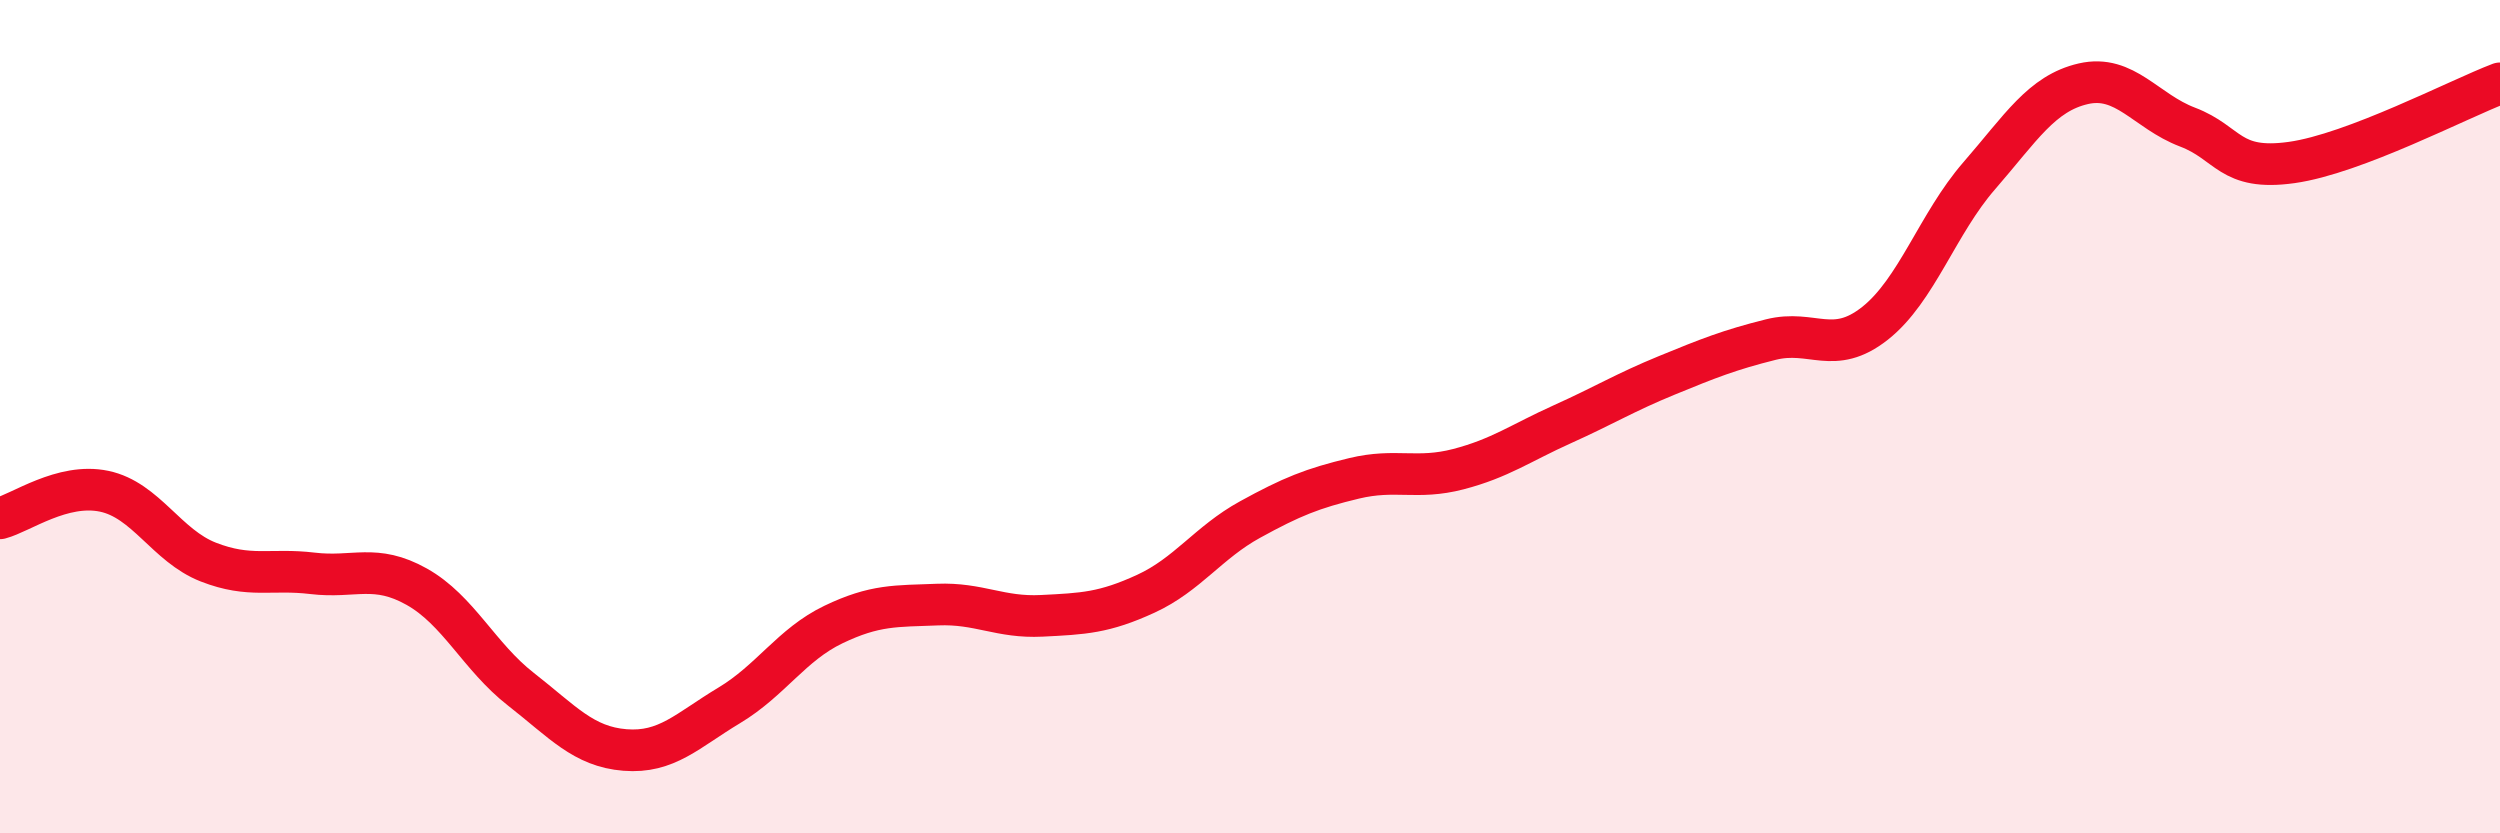 
    <svg width="60" height="20" viewBox="0 0 60 20" xmlns="http://www.w3.org/2000/svg">
      <path
        d="M 0,12.44 C 0.5,12.31 1.5,11.58 2.5,11.79 C 3.5,12 4,13.1 5,13.49 C 6,13.88 6.5,13.64 7.5,13.76 C 8.5,13.88 9,13.52 10,14.08 C 11,14.64 11.5,15.76 12.5,16.54 C 13.5,17.32 14,17.92 15,18 C 16,18.08 16.5,17.53 17.5,16.93 C 18.5,16.33 19,15.47 20,14.99 C 21,14.51 21.5,14.55 22.5,14.51 C 23.5,14.47 24,14.83 25,14.78 C 26,14.73 26.5,14.71 27.5,14.25 C 28.5,13.79 29,13.02 30,12.47 C 31,11.92 31.5,11.72 32.5,11.48 C 33.5,11.24 34,11.52 35,11.26 C 36,11 36.5,10.63 37.5,10.18 C 38.5,9.73 39,9.42 40,9.01 C 41,8.6 41.5,8.4 42.5,8.15 C 43.5,7.9 44,8.55 45,7.76 C 46,6.97 46.5,5.37 47.5,4.22 C 48.5,3.07 49,2.24 50,2.01 C 51,1.78 51.5,2.67 52.5,3.05 C 53.5,3.43 53.5,4.11 55,3.9 C 56.5,3.69 59,2.38 60,2L60 20L0 20Z"
        fill="#EB0A25"
        opacity="0.1"
        stroke-linecap="round"
        stroke-linejoin="round"
      />
      <path
        d="M 0,12.44 C 0.5,12.31 1.5,11.58 2.5,11.79 C 3.5,12 4,13.1 5,13.49 C 6,13.88 6.5,13.64 7.5,13.76 C 8.5,13.88 9,13.52 10,14.08 C 11,14.64 11.5,15.76 12.5,16.54 C 13.5,17.32 14,17.92 15,18 C 16,18.08 16.5,17.53 17.5,16.93 C 18.5,16.33 19,15.47 20,14.99 C 21,14.51 21.5,14.55 22.5,14.51 C 23.5,14.47 24,14.83 25,14.78 C 26,14.73 26.5,14.71 27.5,14.25 C 28.5,13.79 29,13.02 30,12.47 C 31,11.92 31.5,11.72 32.5,11.48 C 33.5,11.24 34,11.52 35,11.26 C 36,11 36.5,10.63 37.5,10.18 C 38.5,9.73 39,9.42 40,9.01 C 41,8.6 41.5,8.4 42.5,8.15 C 43.5,7.9 44,8.55 45,7.76 C 46,6.97 46.5,5.37 47.5,4.22 C 48.5,3.07 49,2.24 50,2.01 C 51,1.78 51.5,2.67 52.5,3.05 C 53.5,3.43 53.5,4.11 55,3.9 C 56.5,3.69 59,2.38 60,2"
        stroke="#EB0A25"
        stroke-width="1"
        fill="none"
        stroke-linecap="round"
        stroke-linejoin="round"
      />
    </svg>
  